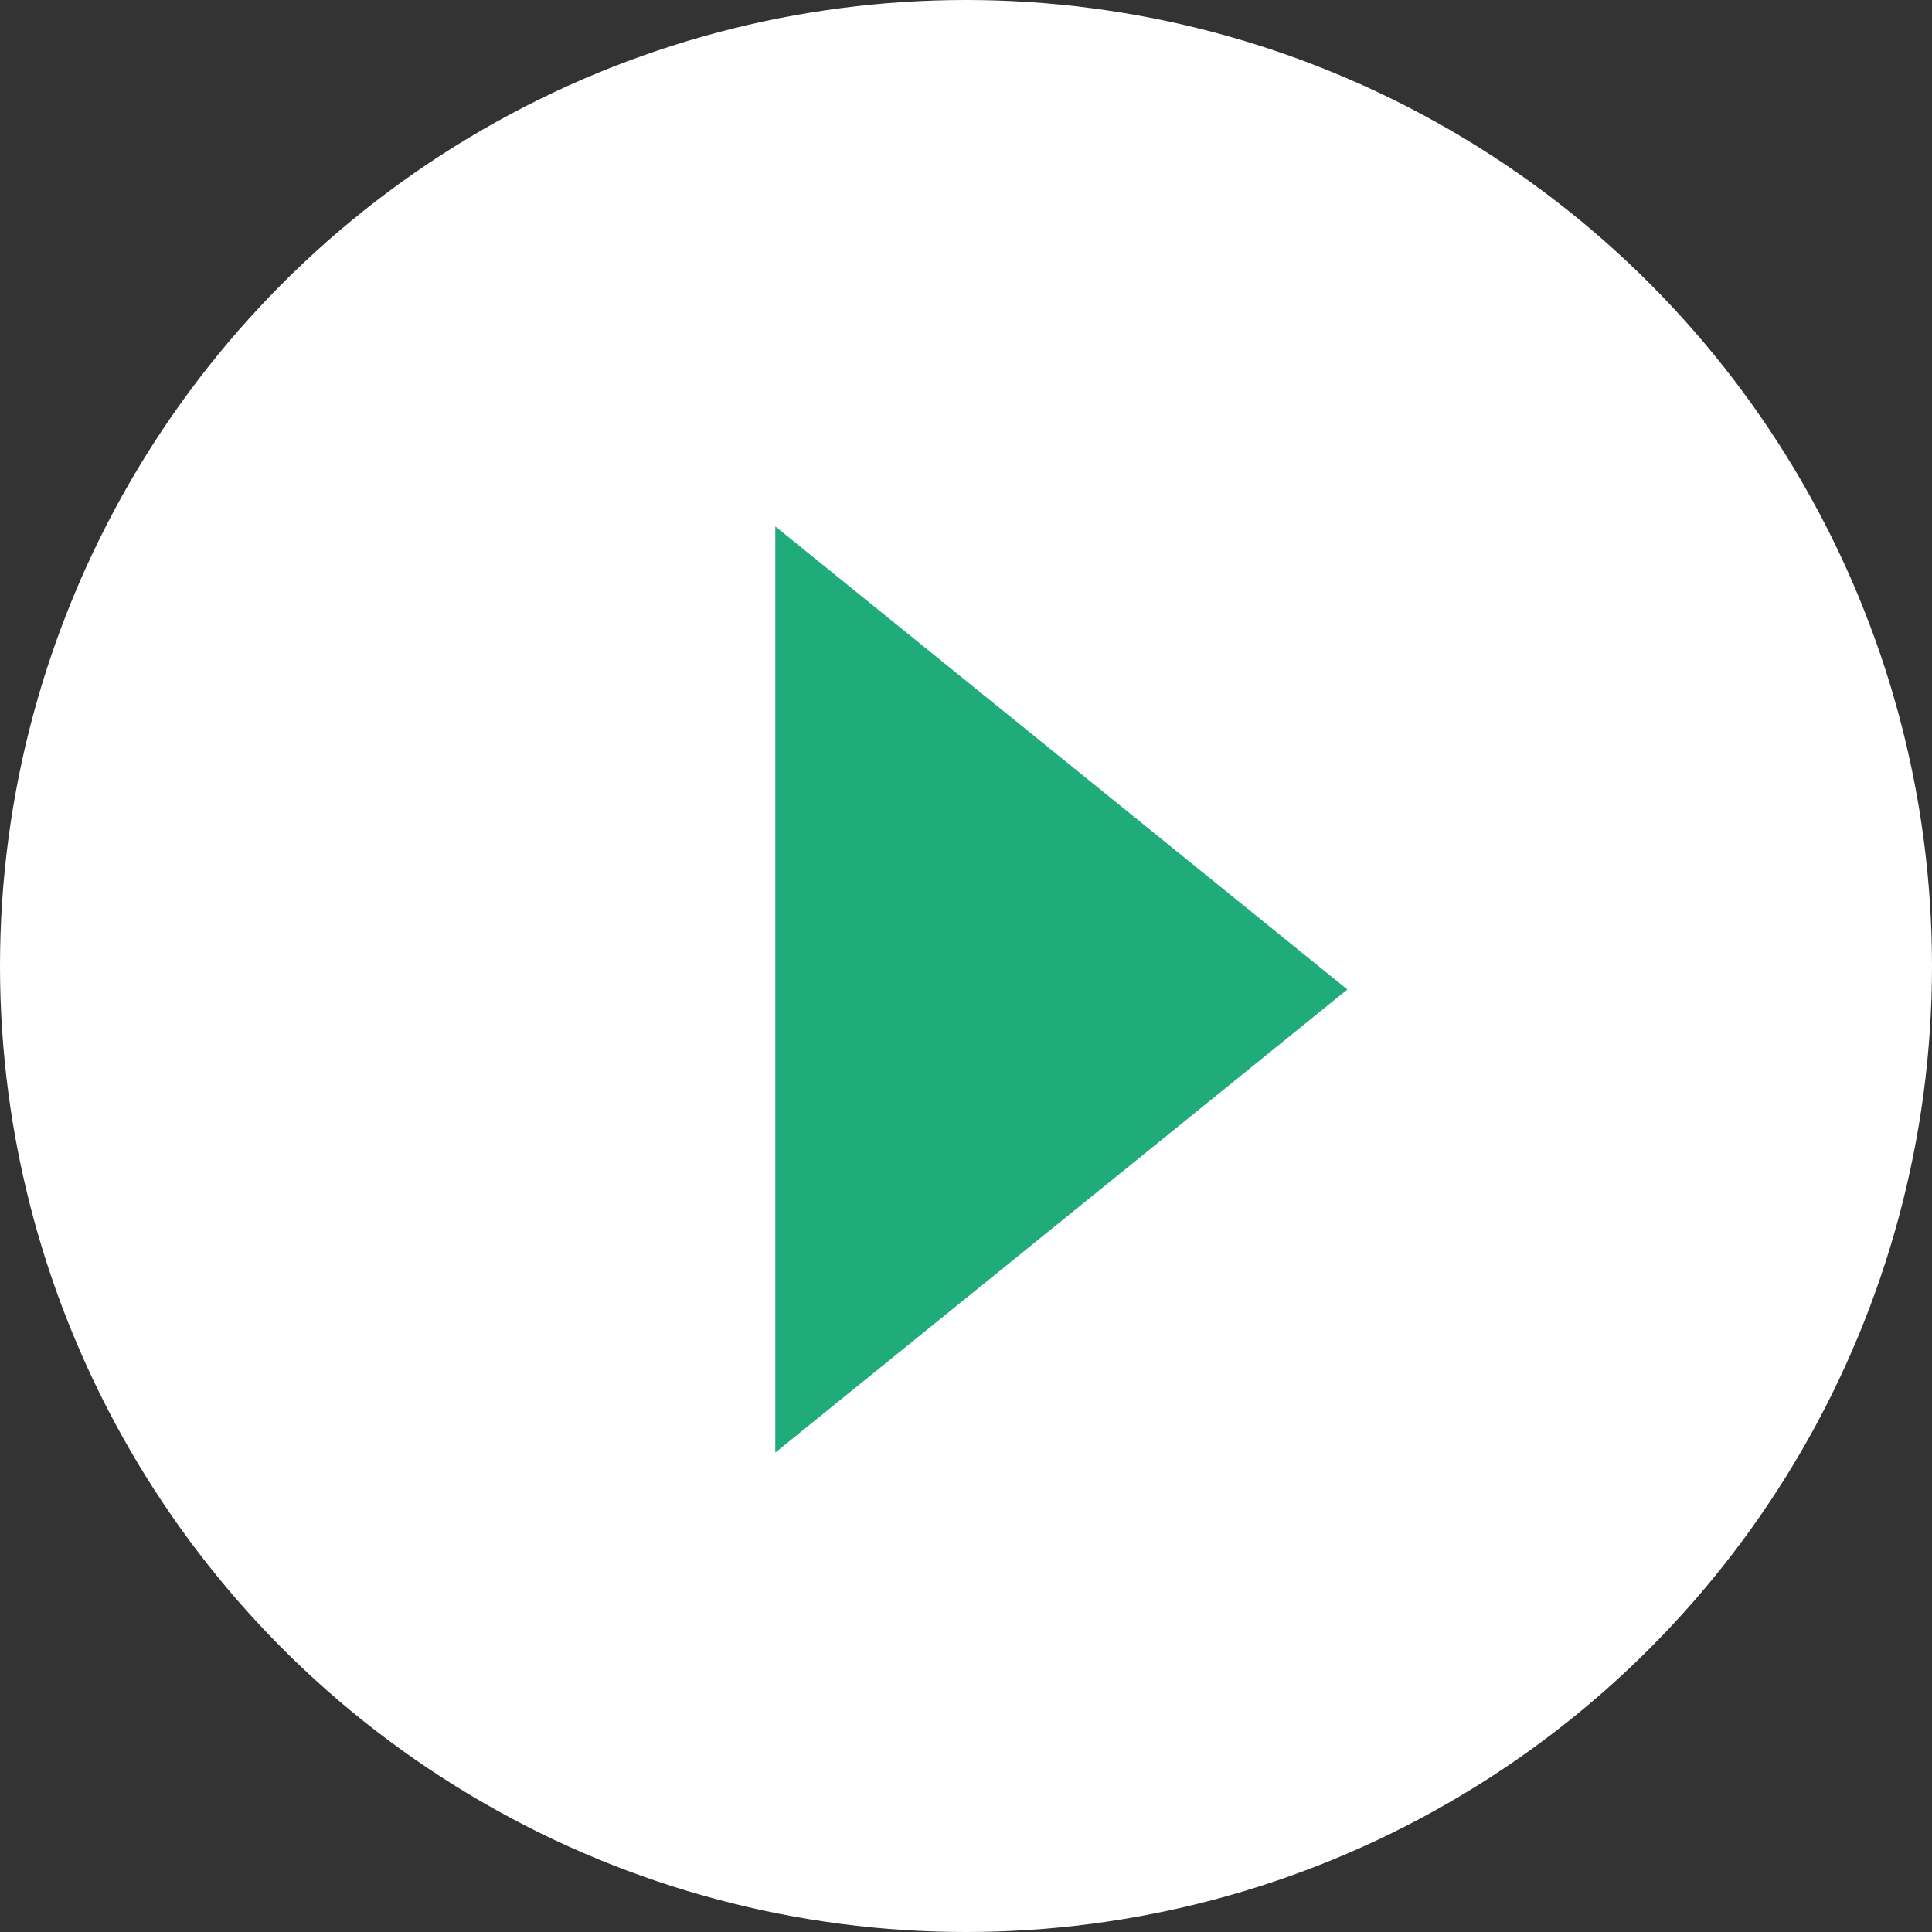 <svg width="60" height="60" viewBox="0 0 60 60" fill="none" xmlns="http://www.w3.org/2000/svg">
<rect x="0" y="0" width="60" height="60" fill="#333333" stroke="none"/>
<circle cx="30" cy="30" r="30" fill="white"/>
<path d="M41.844 30.729L24.078 45.111L24.078 16.348L41.844 30.729Z" fill="#1FAB7A"/>
</svg>
